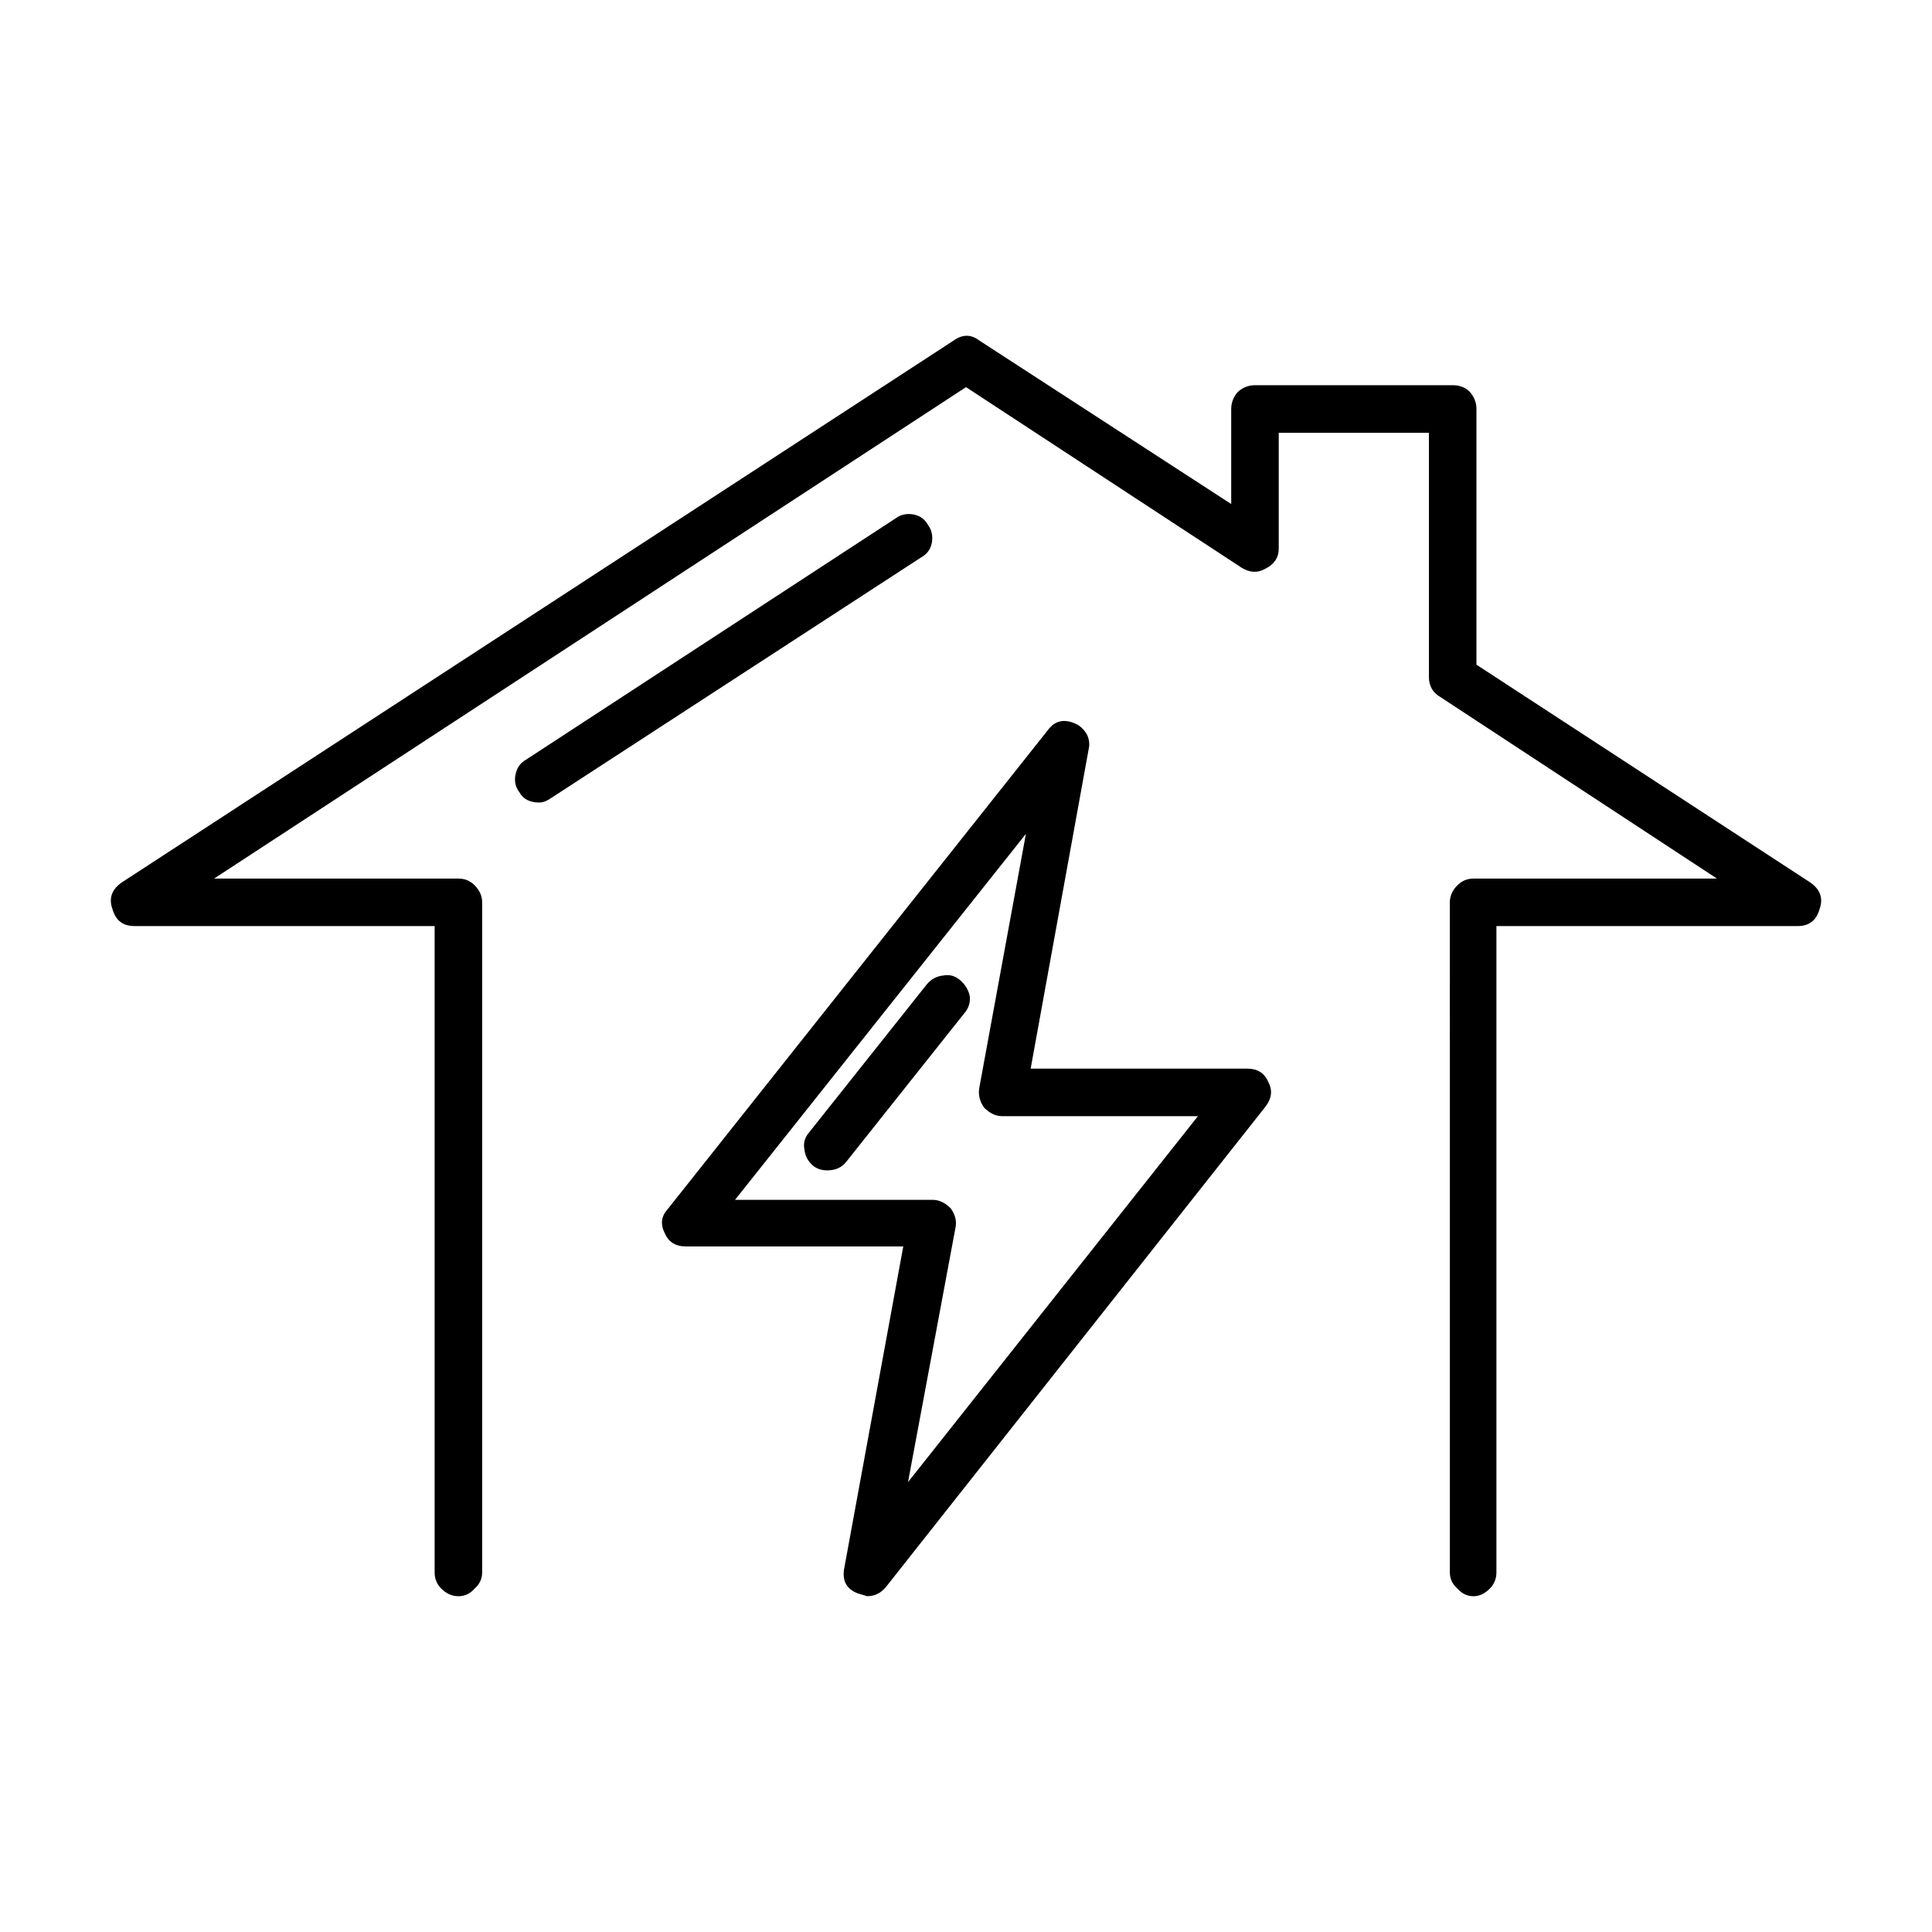 <?xml version="1.0" encoding="UTF-8"?>
<!-- Uploaded to: SVG Repo, www.svgrepo.com, Generator: SVG Repo Mixer Tools -->
<svg fill="#000000" width="800px" height="800px" version="1.1" viewBox="144 144 512 512" xmlns="http://www.w3.org/2000/svg">
 <path d="m533.51 247.85c1.176 1.344 1.762 2.852 1.762 4.535v67.762l88.422 57.688c2.684 1.844 3.527 4.195 2.519 7.055-0.84 3.023-2.769 4.527-5.793 4.527h-79.855v171.3c0 1.684-0.59 3.109-1.762 4.289-1.344 1.344-2.769 2.012-4.281 2.012-1.676 0-3.102-0.672-4.281-2.012-1.344-1.176-2.016-2.606-2.016-4.289l-0.004-177.59c0-1.676 0.676-3.188 2.016-4.527 1.176-1.176 2.606-1.77 4.281-1.77h64.488l-73.305-48.113c-2.016-1.176-3.023-2.938-3.023-5.289v-64.738h-39.801v30.73c0 2.352-1.176 4.109-3.527 5.289-2.016 1.176-4.117 1.094-6.297-0.25l-73.051-47.863-199.26 130.23h64.738c1.676 0 3.109 0.59 4.281 1.77 1.344 1.344 2.016 2.852 2.016 4.527v177.59c0 1.684-0.672 3.109-2.016 4.289-1.176 1.344-2.606 2.012-4.281 2.012s-3.188-0.672-4.535-2.012c-1.176-1.176-1.762-2.606-1.762-4.289v-171.3h-79.602c-3.023 0-4.953-1.512-5.793-4.527-1.008-2.856-0.172-5.211 2.519-7.055l220.42-143.59c2.348-1.676 4.621-1.676 6.801 0l66.754 43.332v-25.191c0-1.684 0.59-3.195 1.762-4.535 1.344-1.176 2.856-1.762 4.535-1.762h52.395c1.852-0.004 3.363 0.582 4.535 1.754zm-101.01 94.715-15.367 84.637h57.434c2.691 0 4.535 1.176 5.543 3.527 1.176 2.188 0.926 4.363-0.754 6.551l-100.51 127.21c-1.344 1.684-3.023 2.519-5.039 2.519l-2.519-0.754c-3.023-1.176-4.195-3.445-3.527-6.805l15.617-85.141h-57.684c-2.684 0-4.535-1.176-5.543-3.527-1.176-2.352-0.922-4.449 0.754-6.297l100.76-126.96c1.848-2.519 4.281-3.102 7.305-1.762 1.176 0.504 2.18 1.426 3.023 2.769 0.672 1.348 0.844 2.688 0.508 4.031zm-27.711 94.969c-1.176-1.684-1.594-3.445-1.258-5.297l12.344-67.254-77.086 96.988h52.395c1.676 0 3.273 0.754 4.785 2.266 1.176 1.676 1.598 3.359 1.258 5.039l-12.594 67.504 76.832-96.984h-51.891c-1.684 0-3.273-0.75-4.785-2.262zm-117.89-80.859c-2.519 0-4.281-0.926-5.289-2.769-1.008-1.344-1.344-2.852-1.008-4.527 0.336-1.848 1.258-3.195 2.769-4.035l97.992-63.984c1.344-1.008 2.938-1.352 4.785-1.008 1.676 0.332 2.938 1.258 3.777 2.769 1.008 1.344 1.344 2.938 1.008 4.785-0.332 1.676-1.258 2.938-2.769 3.777l-97.992 63.73c-1.172 0.844-2.266 1.262-3.273 1.262zm70.281 91.938c-0.336-1.676 0.086-3.188 1.258-4.527l31.234-39.293c1.176-1.352 2.606-2.102 4.281-2.266 1.676-0.336 3.188 0.086 4.535 1.258 1.344 1.176 2.188 2.602 2.519 4.277 0.172 1.676-0.332 3.195-1.512 4.535l-31.234 39.297c-1.176 1.512-2.852 2.266-5.039 2.266-1.512 0-2.769-0.418-3.777-1.258-1.344-1.172-2.102-2.606-2.266-4.289z" fill-rule="evenodd"/>
</svg>
